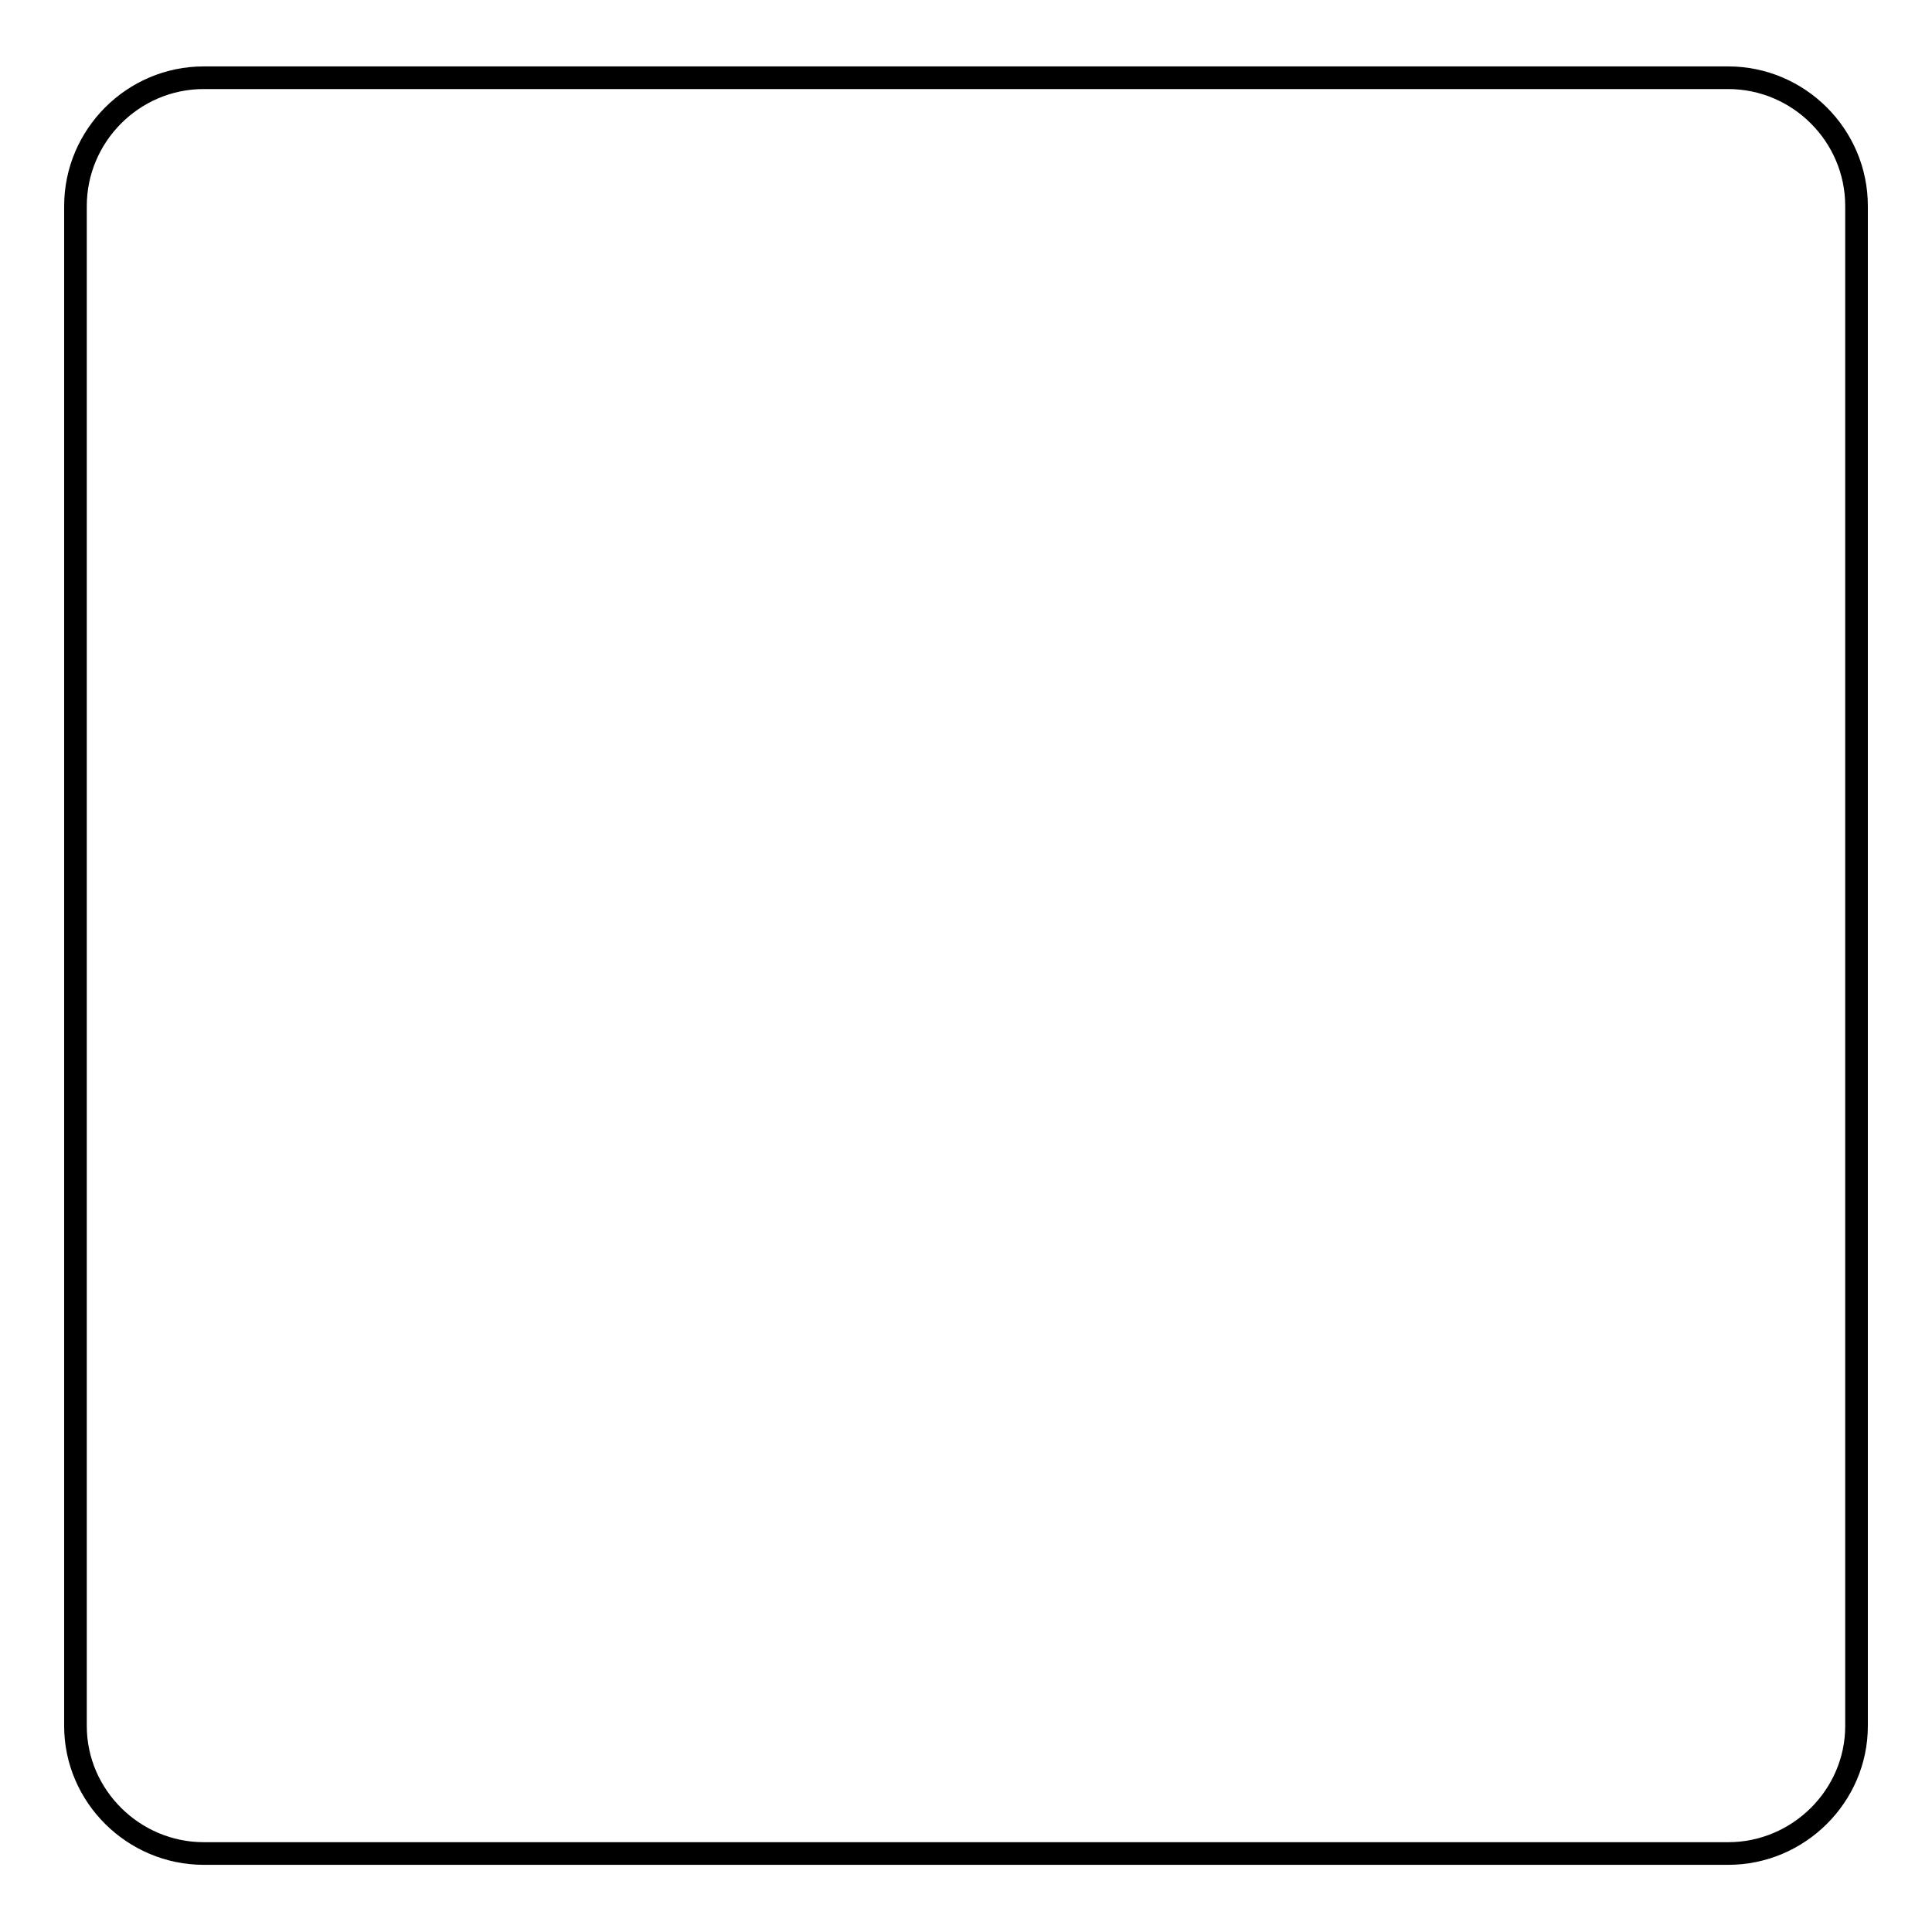 <?xml version="1.0" encoding="utf-8"?>
<!-- Svg Vector Icons : http://www.onlinewebfonts.com/icon -->
<!DOCTYPE svg PUBLIC "-//W3C//DTD SVG 1.1//EN" "http://www.w3.org/Graphics/SVG/1.1/DTD/svg11.dtd">
<svg version="1.1" xmlns="http://www.w3.org/2000/svg" xmlns:xlink="http://www.w3.org/1999/xlink" x="0px" y="0px" viewBox="0 0 256 256" enable-background="new 0 0 256 256" xml:space="preserve">
<g><g><path stroke-width="3" fill-opacity="0" stroke="#000000"  d="M229,245.6H27c-9.3,0-17-7.6-17-16.9V27.3c0-9.3,7.6-17,17-17H229c9.3,0,17,7.6,17,17v201.4C246,238,238.3,245.6,229,245.6z"/></g></g>
</svg>